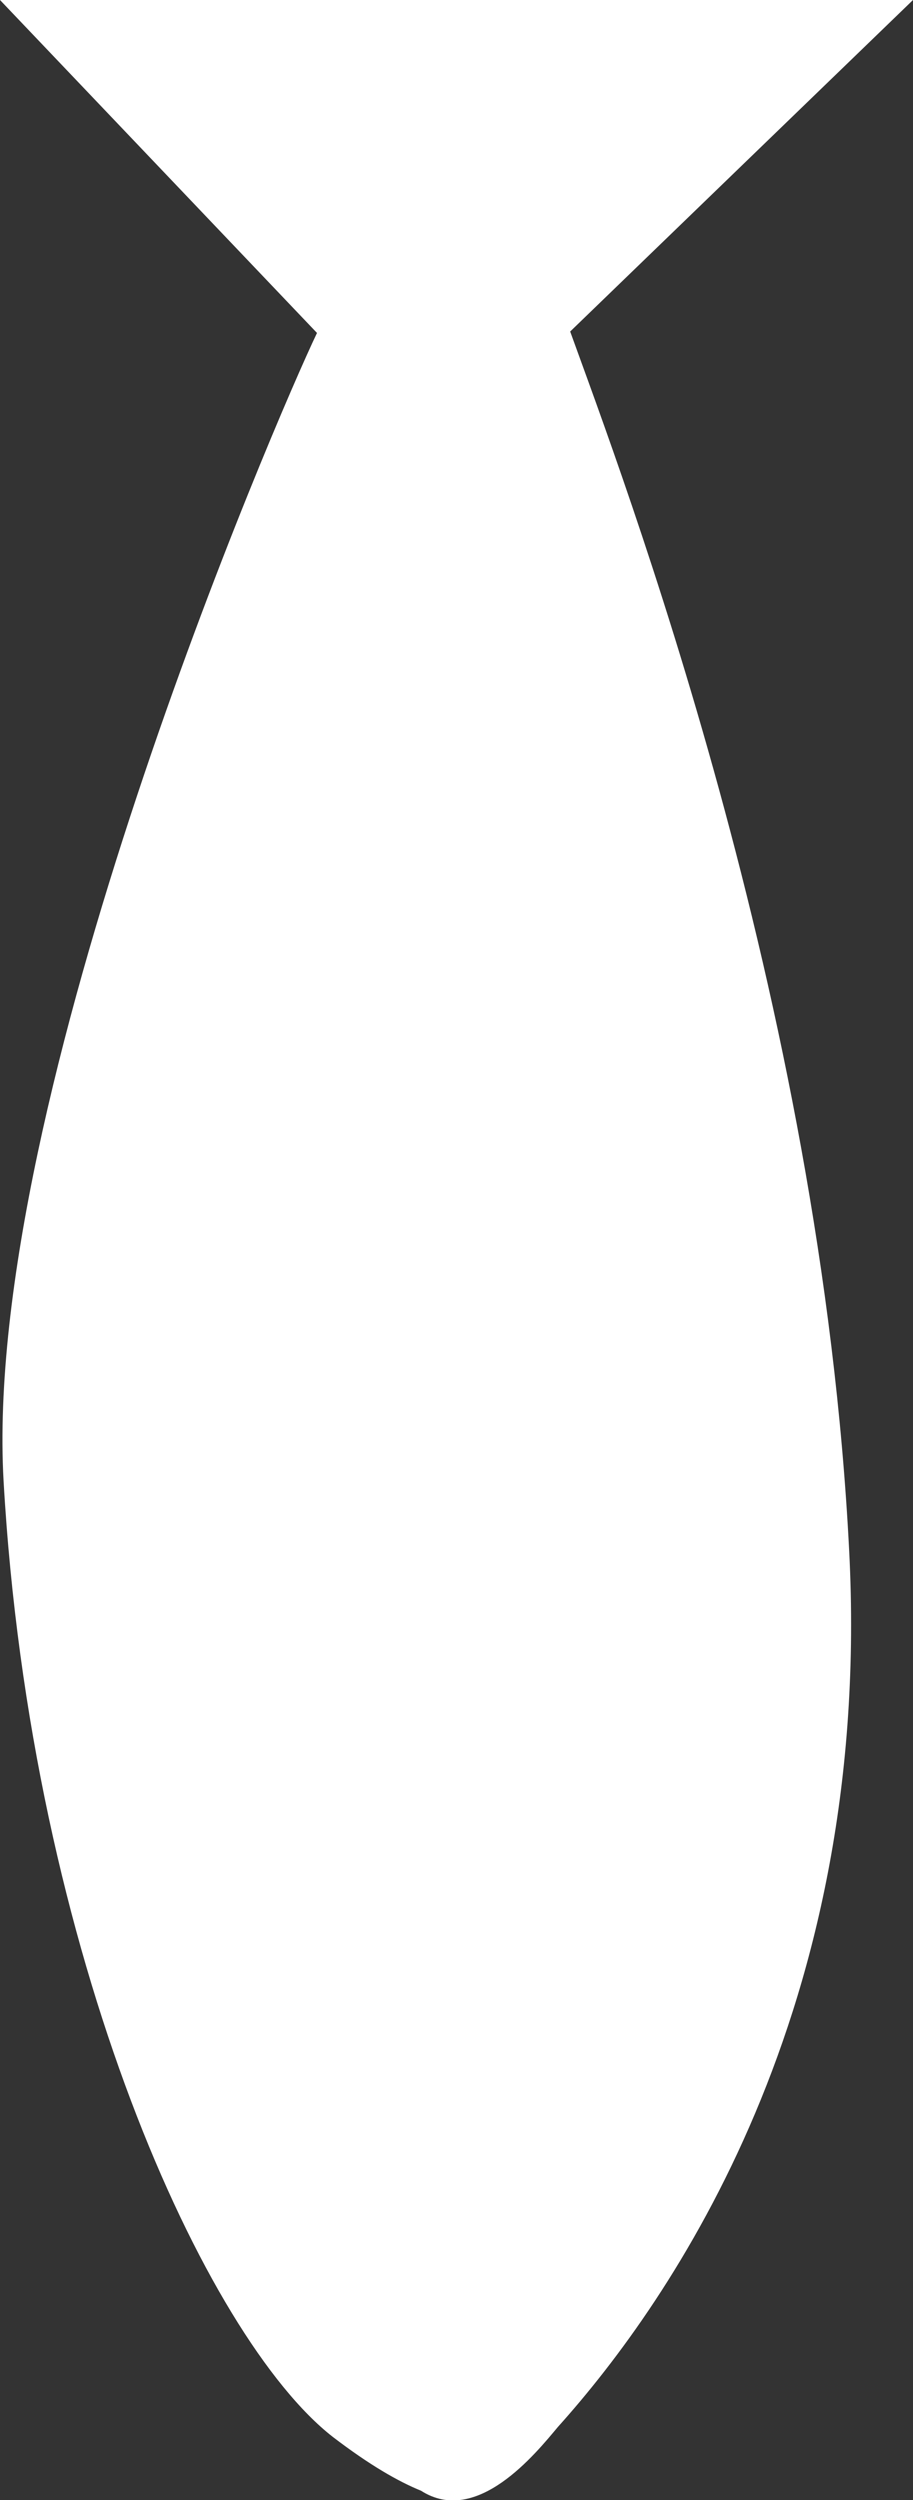 <?xml version="1.0" encoding="UTF-8"?>
<svg id="_レイヤー_2" data-name="レイヤー 2" xmlns="http://www.w3.org/2000/svg" viewBox="0 0 12.73 34.84">
  <rect x="0" y="0" width="12.73" height="34.84" fill="#333333" stroke="none"/>
  <defs>
    <style>
      .cls-1 {
        fill: #fff;
      }
    </style>
  </defs>
  <g id="design_pc">
    <path class="cls-1" d="M4.42,4.64C3.85,5.83-.25,15.33.05,20.64c.38,6.63,2.82,11.94,4.59,13.32.51.39.91.62,1.23.75.78.5,1.6-.52,1.91-.89,1.59-1.77,4.39-5.82,4.06-12.21-.39-7.68-3.15-14.94-3.89-16.99L12.73,0H0"/>
  </g>
</svg>